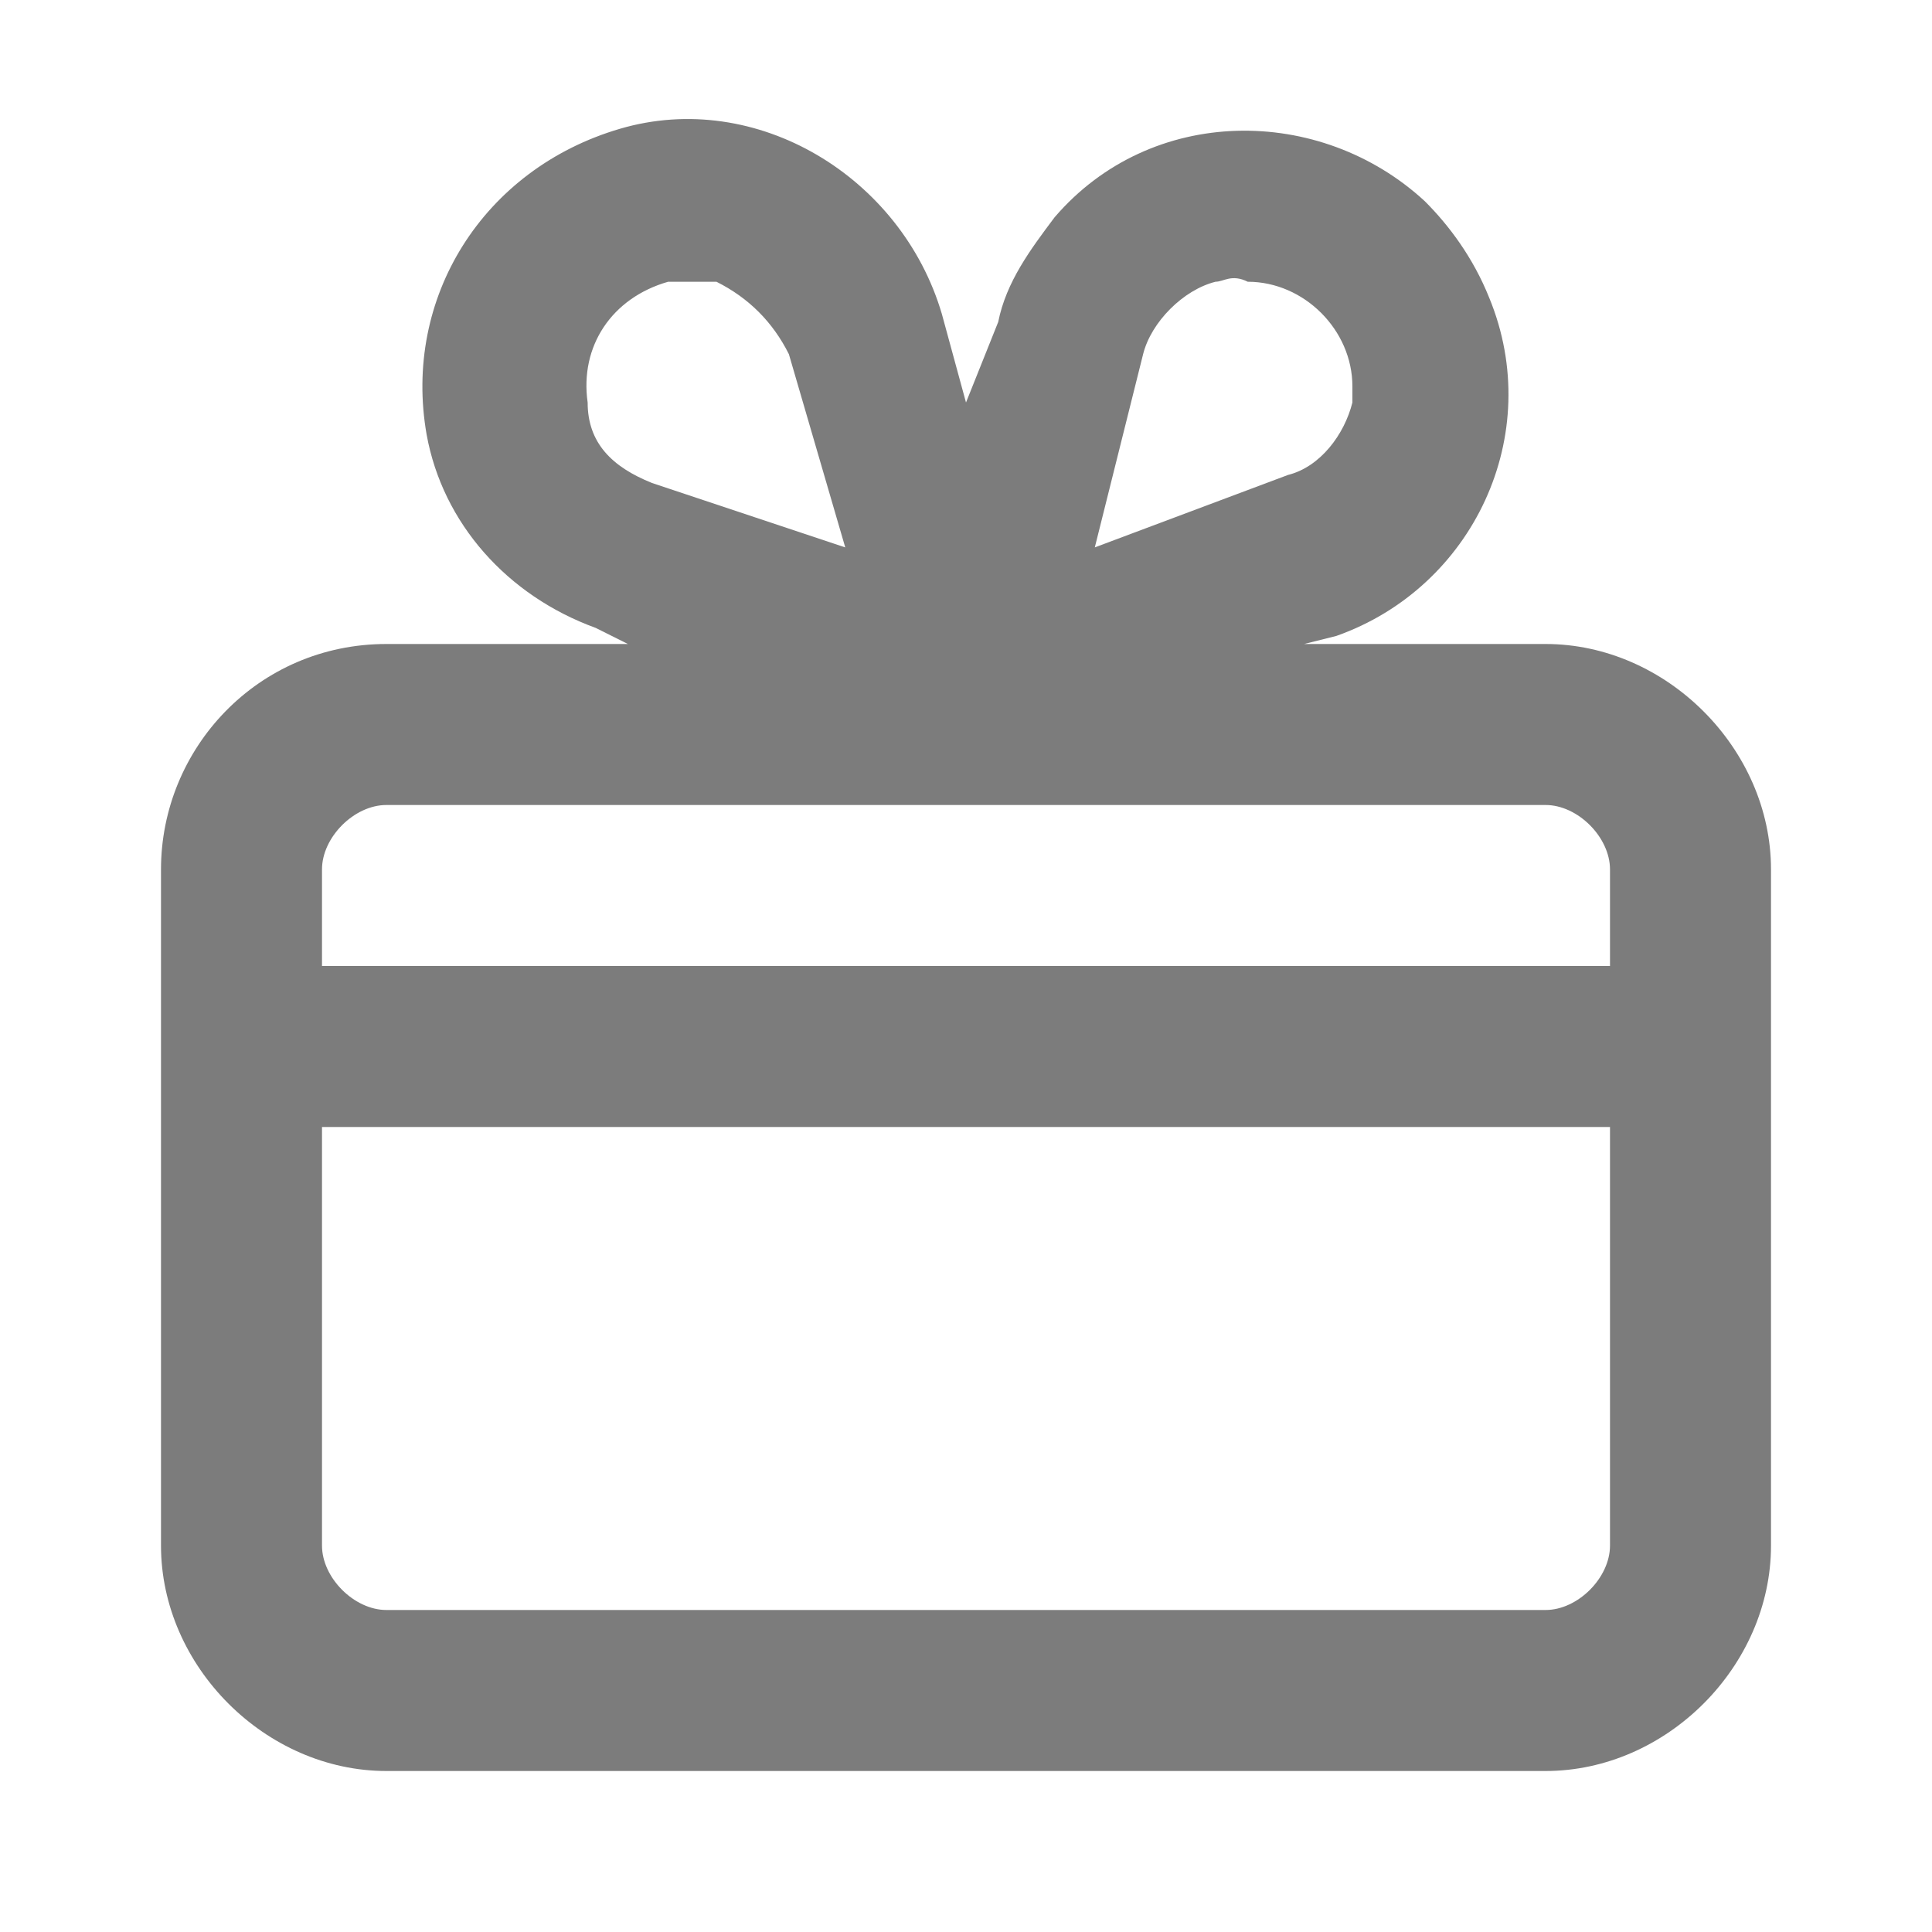 <?xml version="1.0" encoding="utf-8"?>
<!-- Generator: Adobe Illustrator 25.0.0, SVG Export Plug-In . SVG Version: 6.00 Build 0)  -->
<svg version="1.1" id="Layer_1" xmlns="http://www.w3.org/2000/svg" xmlns:xlink="http://www.w3.org/1999/xlink" x="0px" y="0px"
	 viewBox="0 0 24 24" style="enable-background:new 0 0 24 24;" xml:space="preserve">
<style type="text/css">
	.st0{fill:#7C7C7C;}
</style>
<path class="st0" d="M19.2,8h-3l0.4-0.1c1.7-0.6,2.6-2.5,1.9-4.2c-0.2-0.5-0.5-0.9-0.8-1.2c-1.3-1.2-3.4-1.2-4.6,0.2
	c-0.3,0.4-0.6,0.8-0.7,1.3L12,5l-0.3-1.1c-0.5-1.7-2.3-2.8-4-2.3C6,2.1,5,3.7,5.3,5.4c0.2,1.1,1,2,2.1,2.4L7.8,8h-3
	C3.2,8,2,9.3,2,10.8v8.4C2,20.7,3.3,22,4.8,22h14.4c1.5,0,2.8-1.3,2.8-2.8v-8.4C22,9.3,20.7,8,19.2,8z M14.2,4.4
	c0.1-0.4,0.5-0.8,0.9-0.9c0.1,0,0.2-0.1,0.4,0c0.7,0,1.3,0.6,1.3,1.3c0,0.1,0,0.1,0,0.2c-0.1,0.4-0.4,0.8-0.8,0.9l-2.4,0.9L14.2,4.4
	z M7.3,5c-0.1-0.7,0.3-1.3,1-1.5c0.1,0,0.1,0,0.2,0c0.1,0,0.2,0,0.4,0C9.3,3.7,9.6,4,9.8,4.4l0.7,2.4L8.1,6C7.6,5.8,7.3,5.5,7.3,5z
	 M20,19.2c0,0.4-0.4,0.8-0.8,0.8H4.8C4.4,20,4,19.6,4,19.2V14h16V19.2z M20,12H4v-1.2C4,10.4,4.4,10,4.8,10c0,0,0,0,0,0h14.4
	c0.4,0,0.8,0.4,0.8,0.8V12z"/>
</svg>
